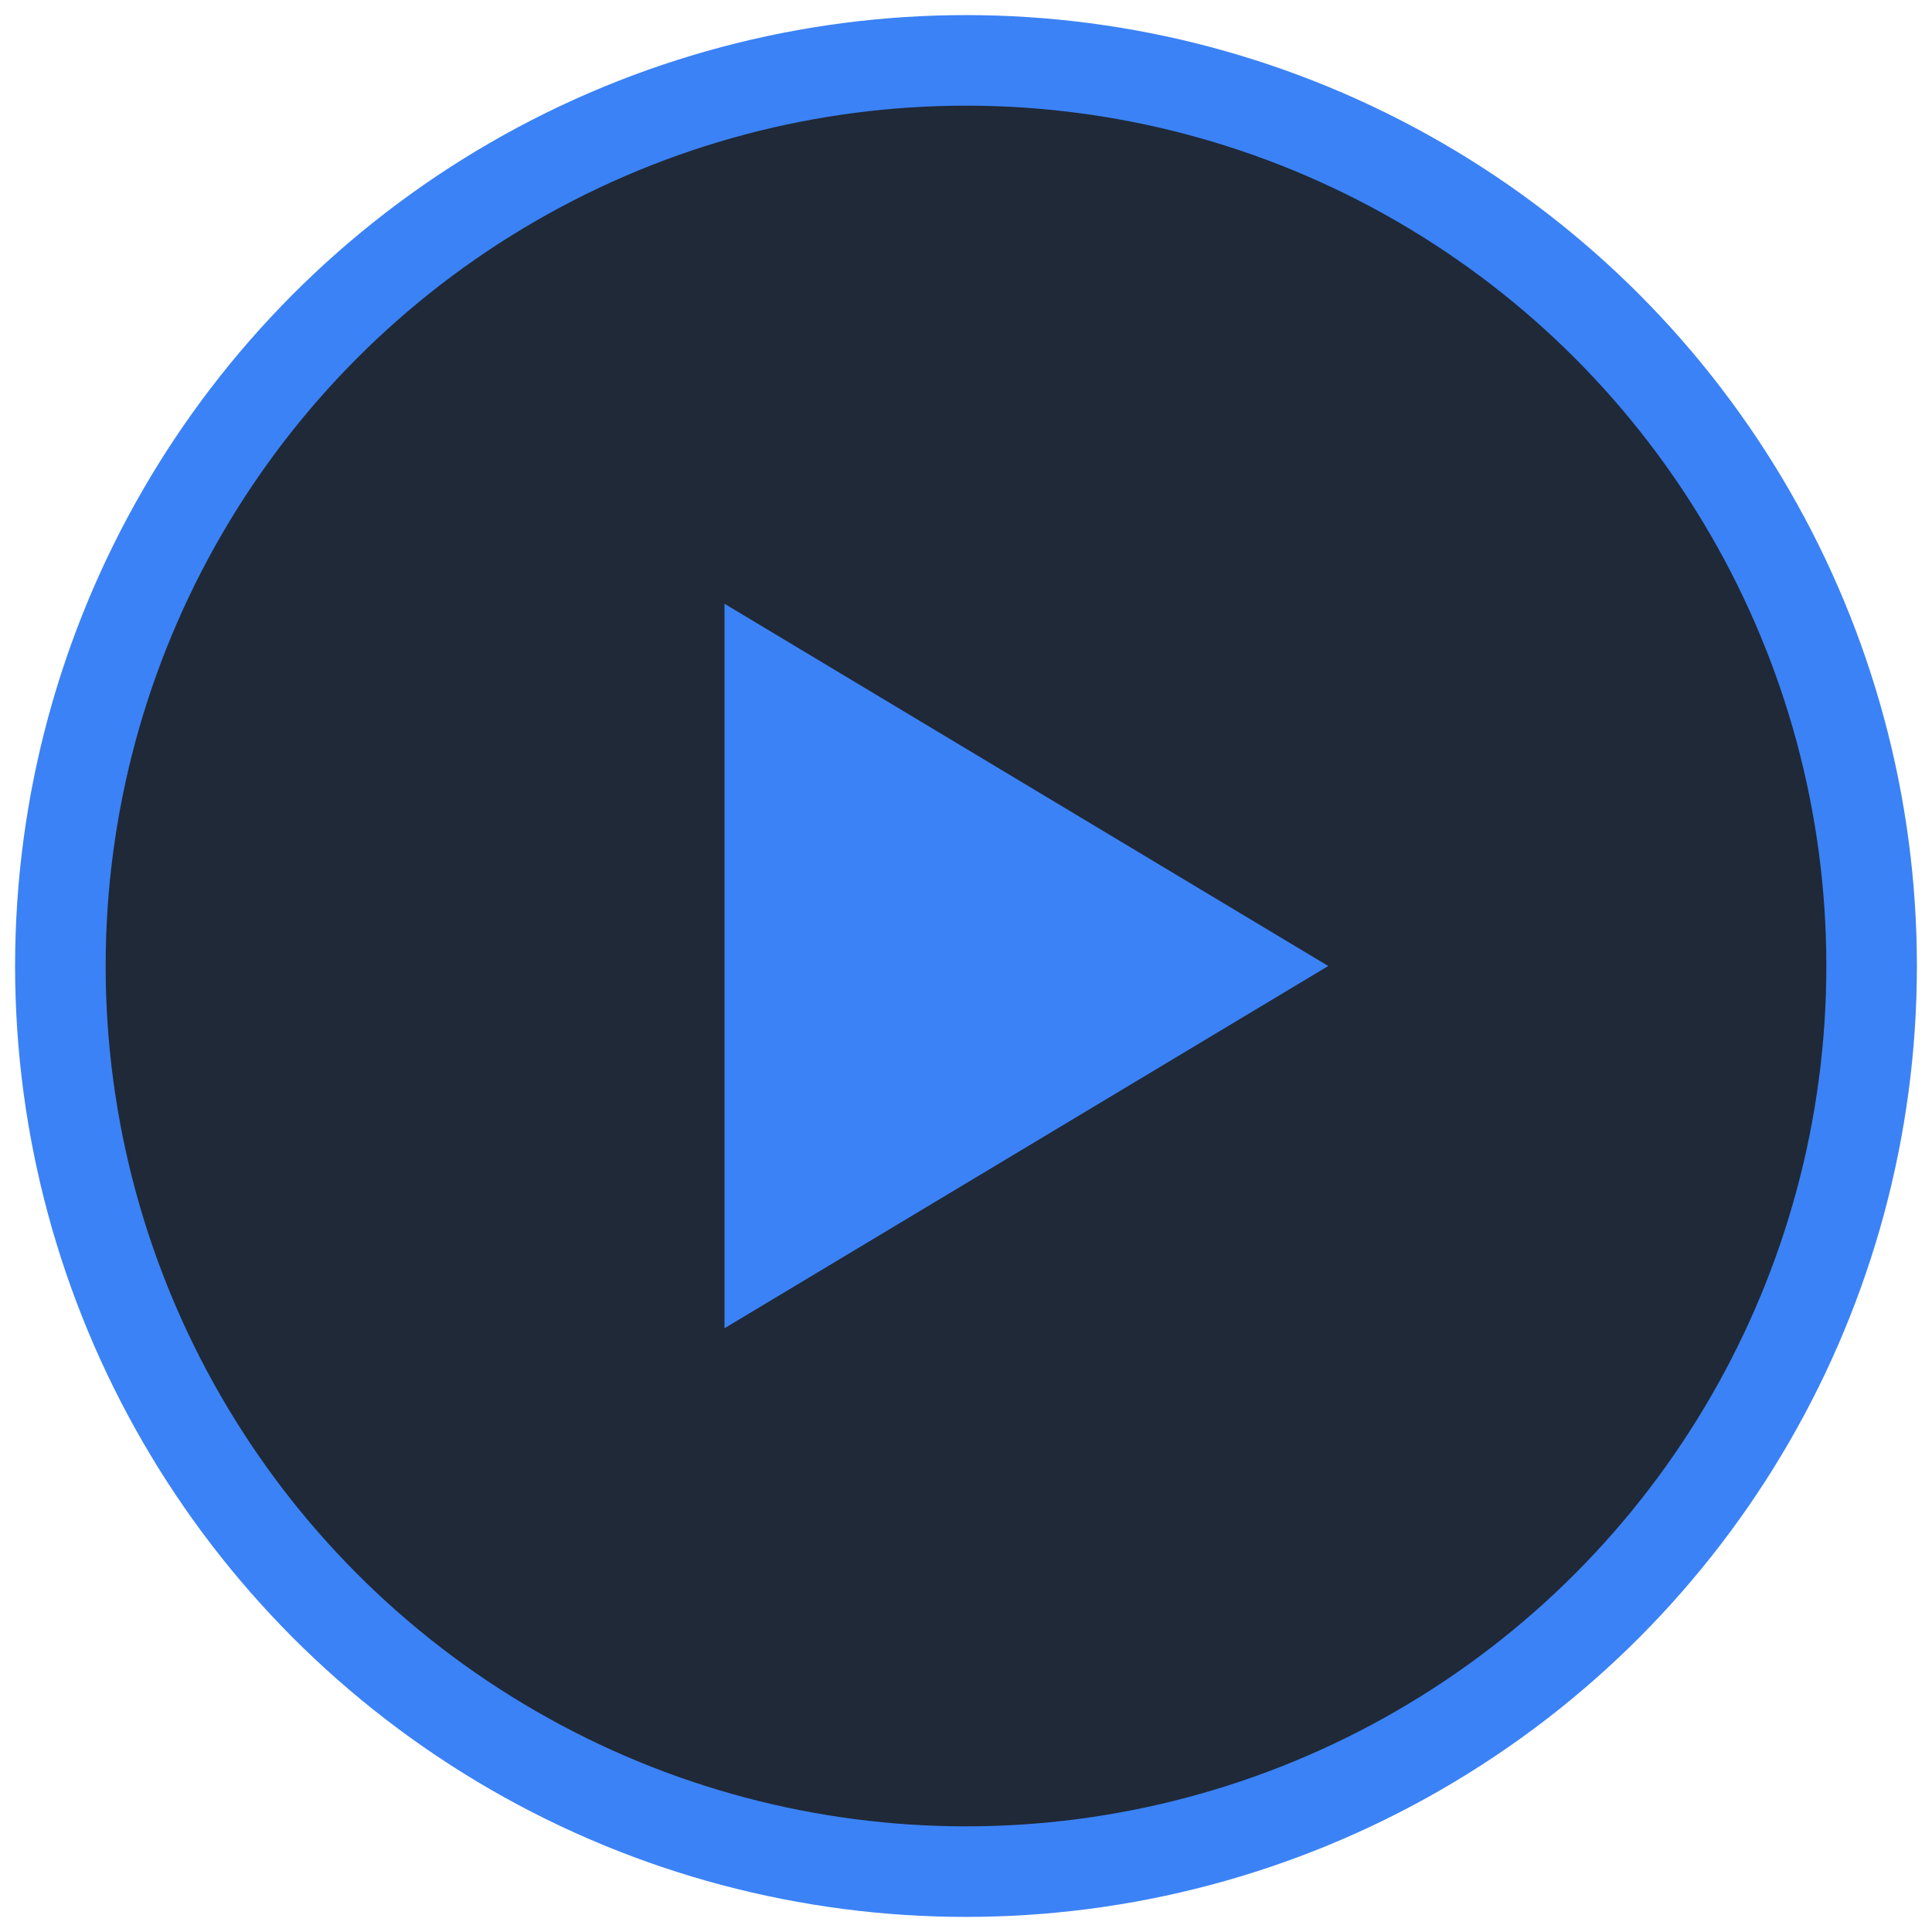 <svg width="64" height="64" viewBox="0 0 64 64" fill="none" xmlns="http://www.w3.org/2000/svg">
  <!-- Background circle -->
  <circle cx="32" cy="32" r="30" fill="#1F2937" stroke="#3B82F6" stroke-width="3"/>
  
  <!-- Play button triangle -->
  <path d="M24 20L44 32L24 44V24Z" fill="#3B82F6"/>
</svg>

